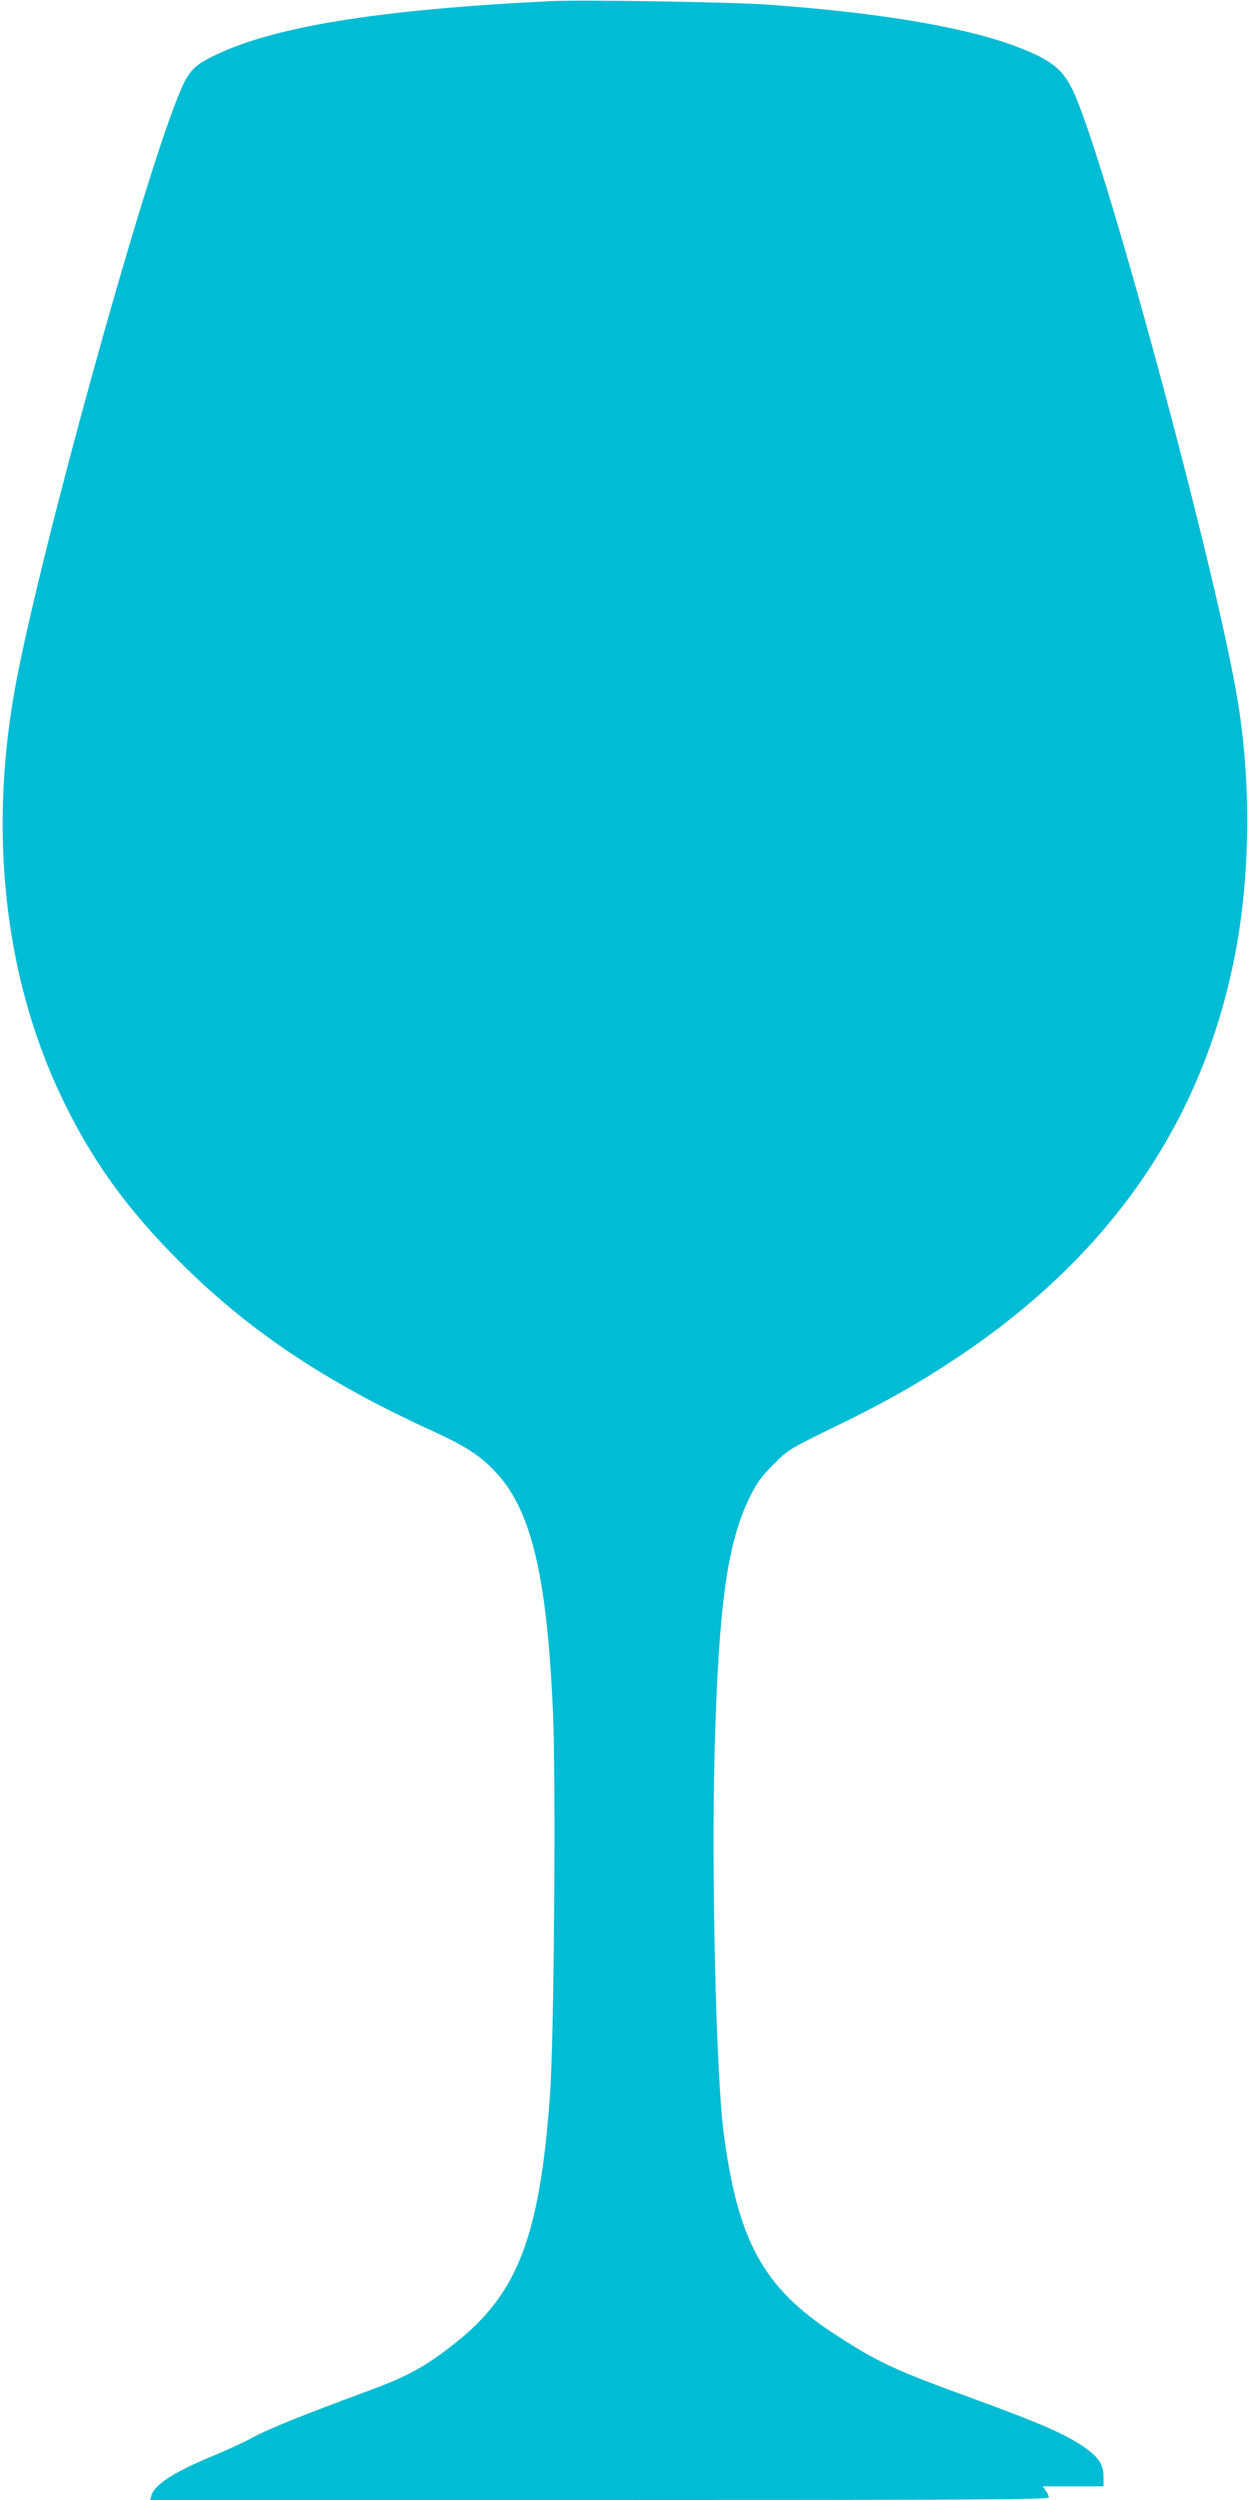 <?xml version="1.0" standalone="no"?>
<!DOCTYPE svg PUBLIC "-//W3C//DTD SVG 20010904//EN"
 "http://www.w3.org/TR/2001/REC-SVG-20010904/DTD/svg10.dtd">
<svg version="1.0" xmlns="http://www.w3.org/2000/svg"
 width="640pt" height="1280pt" viewBox="0 0 640 1280"
 preserveAspectRatio="xMidYMid meet">
<g transform="translate(0,1280) scale(0.1,-0.1)"
fill="#00bcd4" stroke="none">
<path d="M2815 12794 c-871 -43 -1408 -129 -1712 -276 -119 -57 -141 -83 -200
-234 -195 -497 -679 -2249 -817 -2959 -148 -765 -68 -1519 229 -2142 152 -319
334 -573 605 -843 345 -346 737 -610 1265 -853 193 -88 260 -130 340 -211 191
-191 274 -525 306 -1236 16 -353 6 -1678 -15 -1965 -52 -723 -164 -1016 -481
-1268 -158 -126 -250 -176 -473 -257 -304 -112 -490 -187 -572 -232 -41 -22
-133 -65 -204 -94 -197 -82 -293 -144 -311 -201 l-6 -23 2300 0 c1861 0 2301
2 2301 13 0 7 -7 23 -16 35 l-15 22 155 0 156 0 0 45 c0 62 -20 97 -83 144
-95 71 -226 129 -587 261 -405 147 -488 186 -717 336 -356 234 -486 473 -558
1025 -39 300 -63 1333 -46 1958 20 739 64 1056 177 1290 38 78 61 110 124 173
73 74 85 81 286 179 280 136 445 229 649 364 774 515 1244 1184 1419 2020 86
411 95 900 25 1335 -100 626 -652 2683 -834 3111 -57 132 -116 181 -307 253
-264 98 -695 171 -1263 212 -195 14 -955 26 -1120 18z"/>
</g>
</svg>
